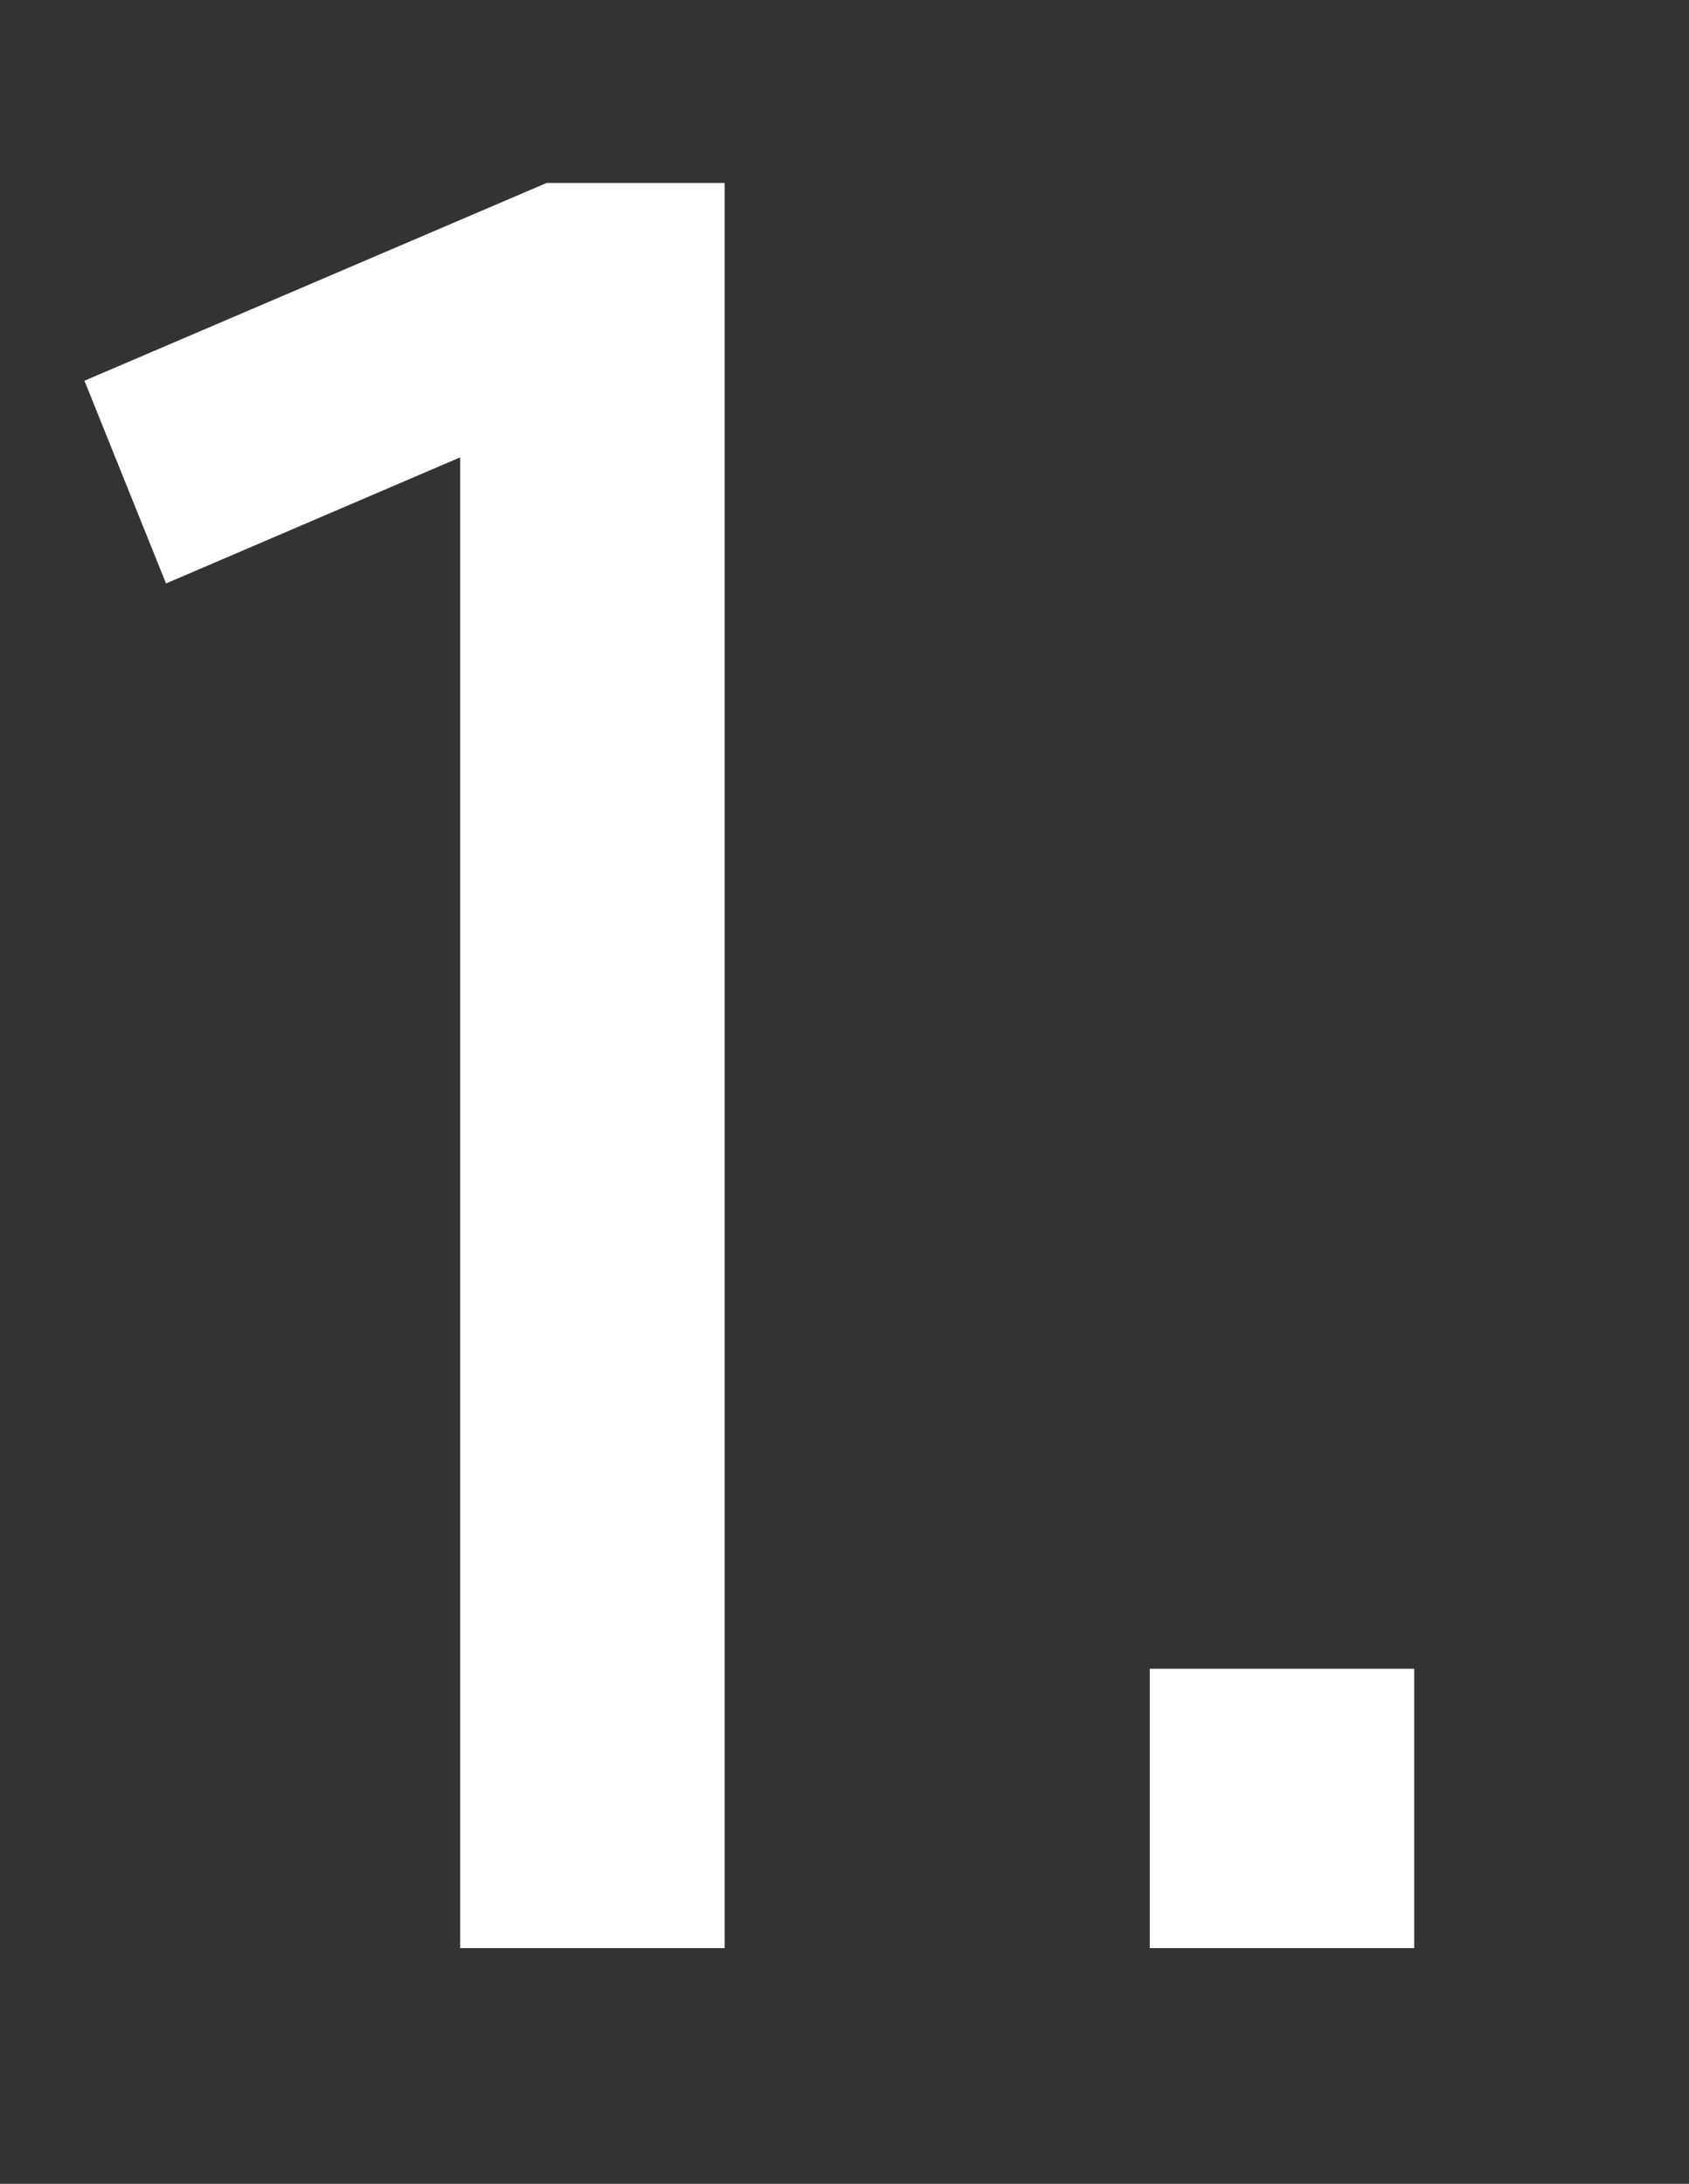 <svg viewBox="0 0 41 53" xmlns="http://www.w3.org/2000/svg"><rect x="0" y="0" width="41" height="53" fill="#333333" stroke="none"/><path d="m11.17 11.1-7.14 3.06-1.98-4.92 11.22-4.8h4.32v42.84h-6.42z" fill="#fff"/><path d="m27.91 40.5h6.42v6.78h-6.42z" fill="#fff"/><path d="m0 0h41v53h-41z" fill="none"/></svg>